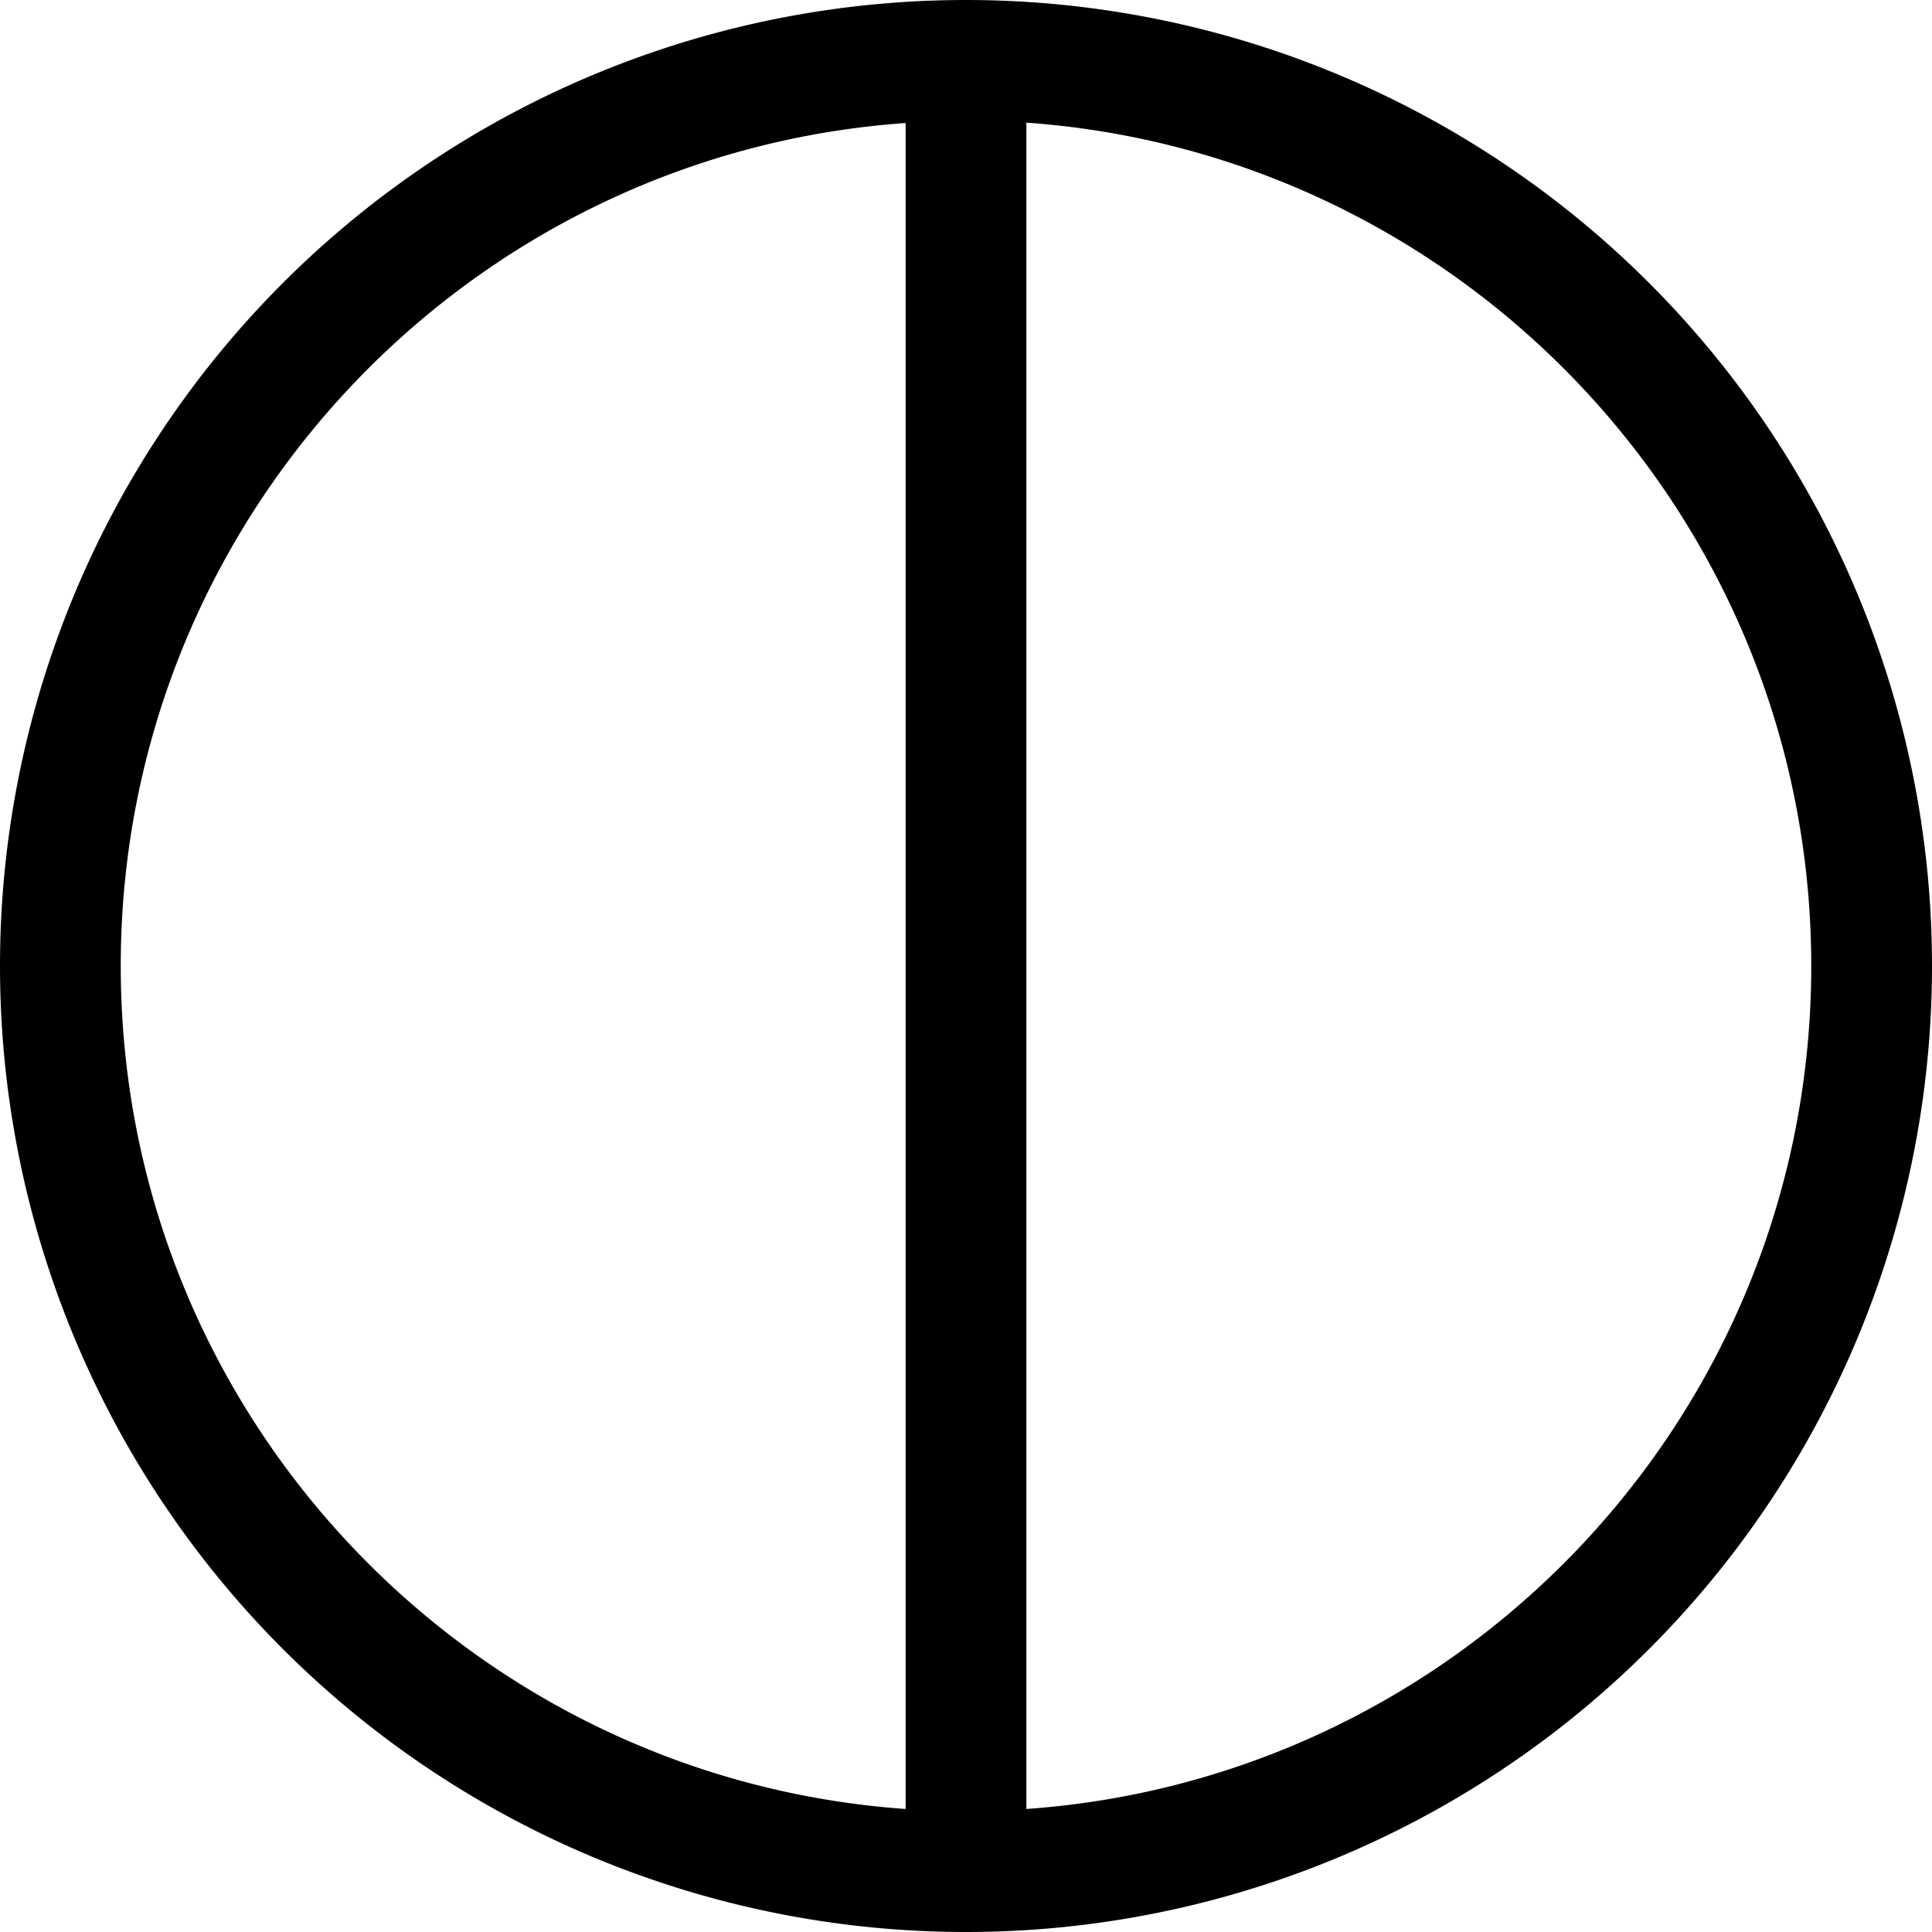 <svg xmlns="http://www.w3.org/2000/svg" viewBox="0 0 512 512"><!--! Font Awesome Pro 7.0.0 by @fontawesome - https://fontawesome.com License - https://fontawesome.com/license (Commercial License) Copyright 2025 Fonticons, Inc. --><path fill="currentColor" d="M272 479.4l0-446.9C388.2 40.8 480 137.7 480 256S388.2 471.2 272 479.4zm-32 0C123.8 471.2 32 374.3 32 256S123.8 40.8 240 32.6l0 446.9zM256 512a256 256 0 1 0 0-512 256 256 0 1 0 0 512z"/></svg>